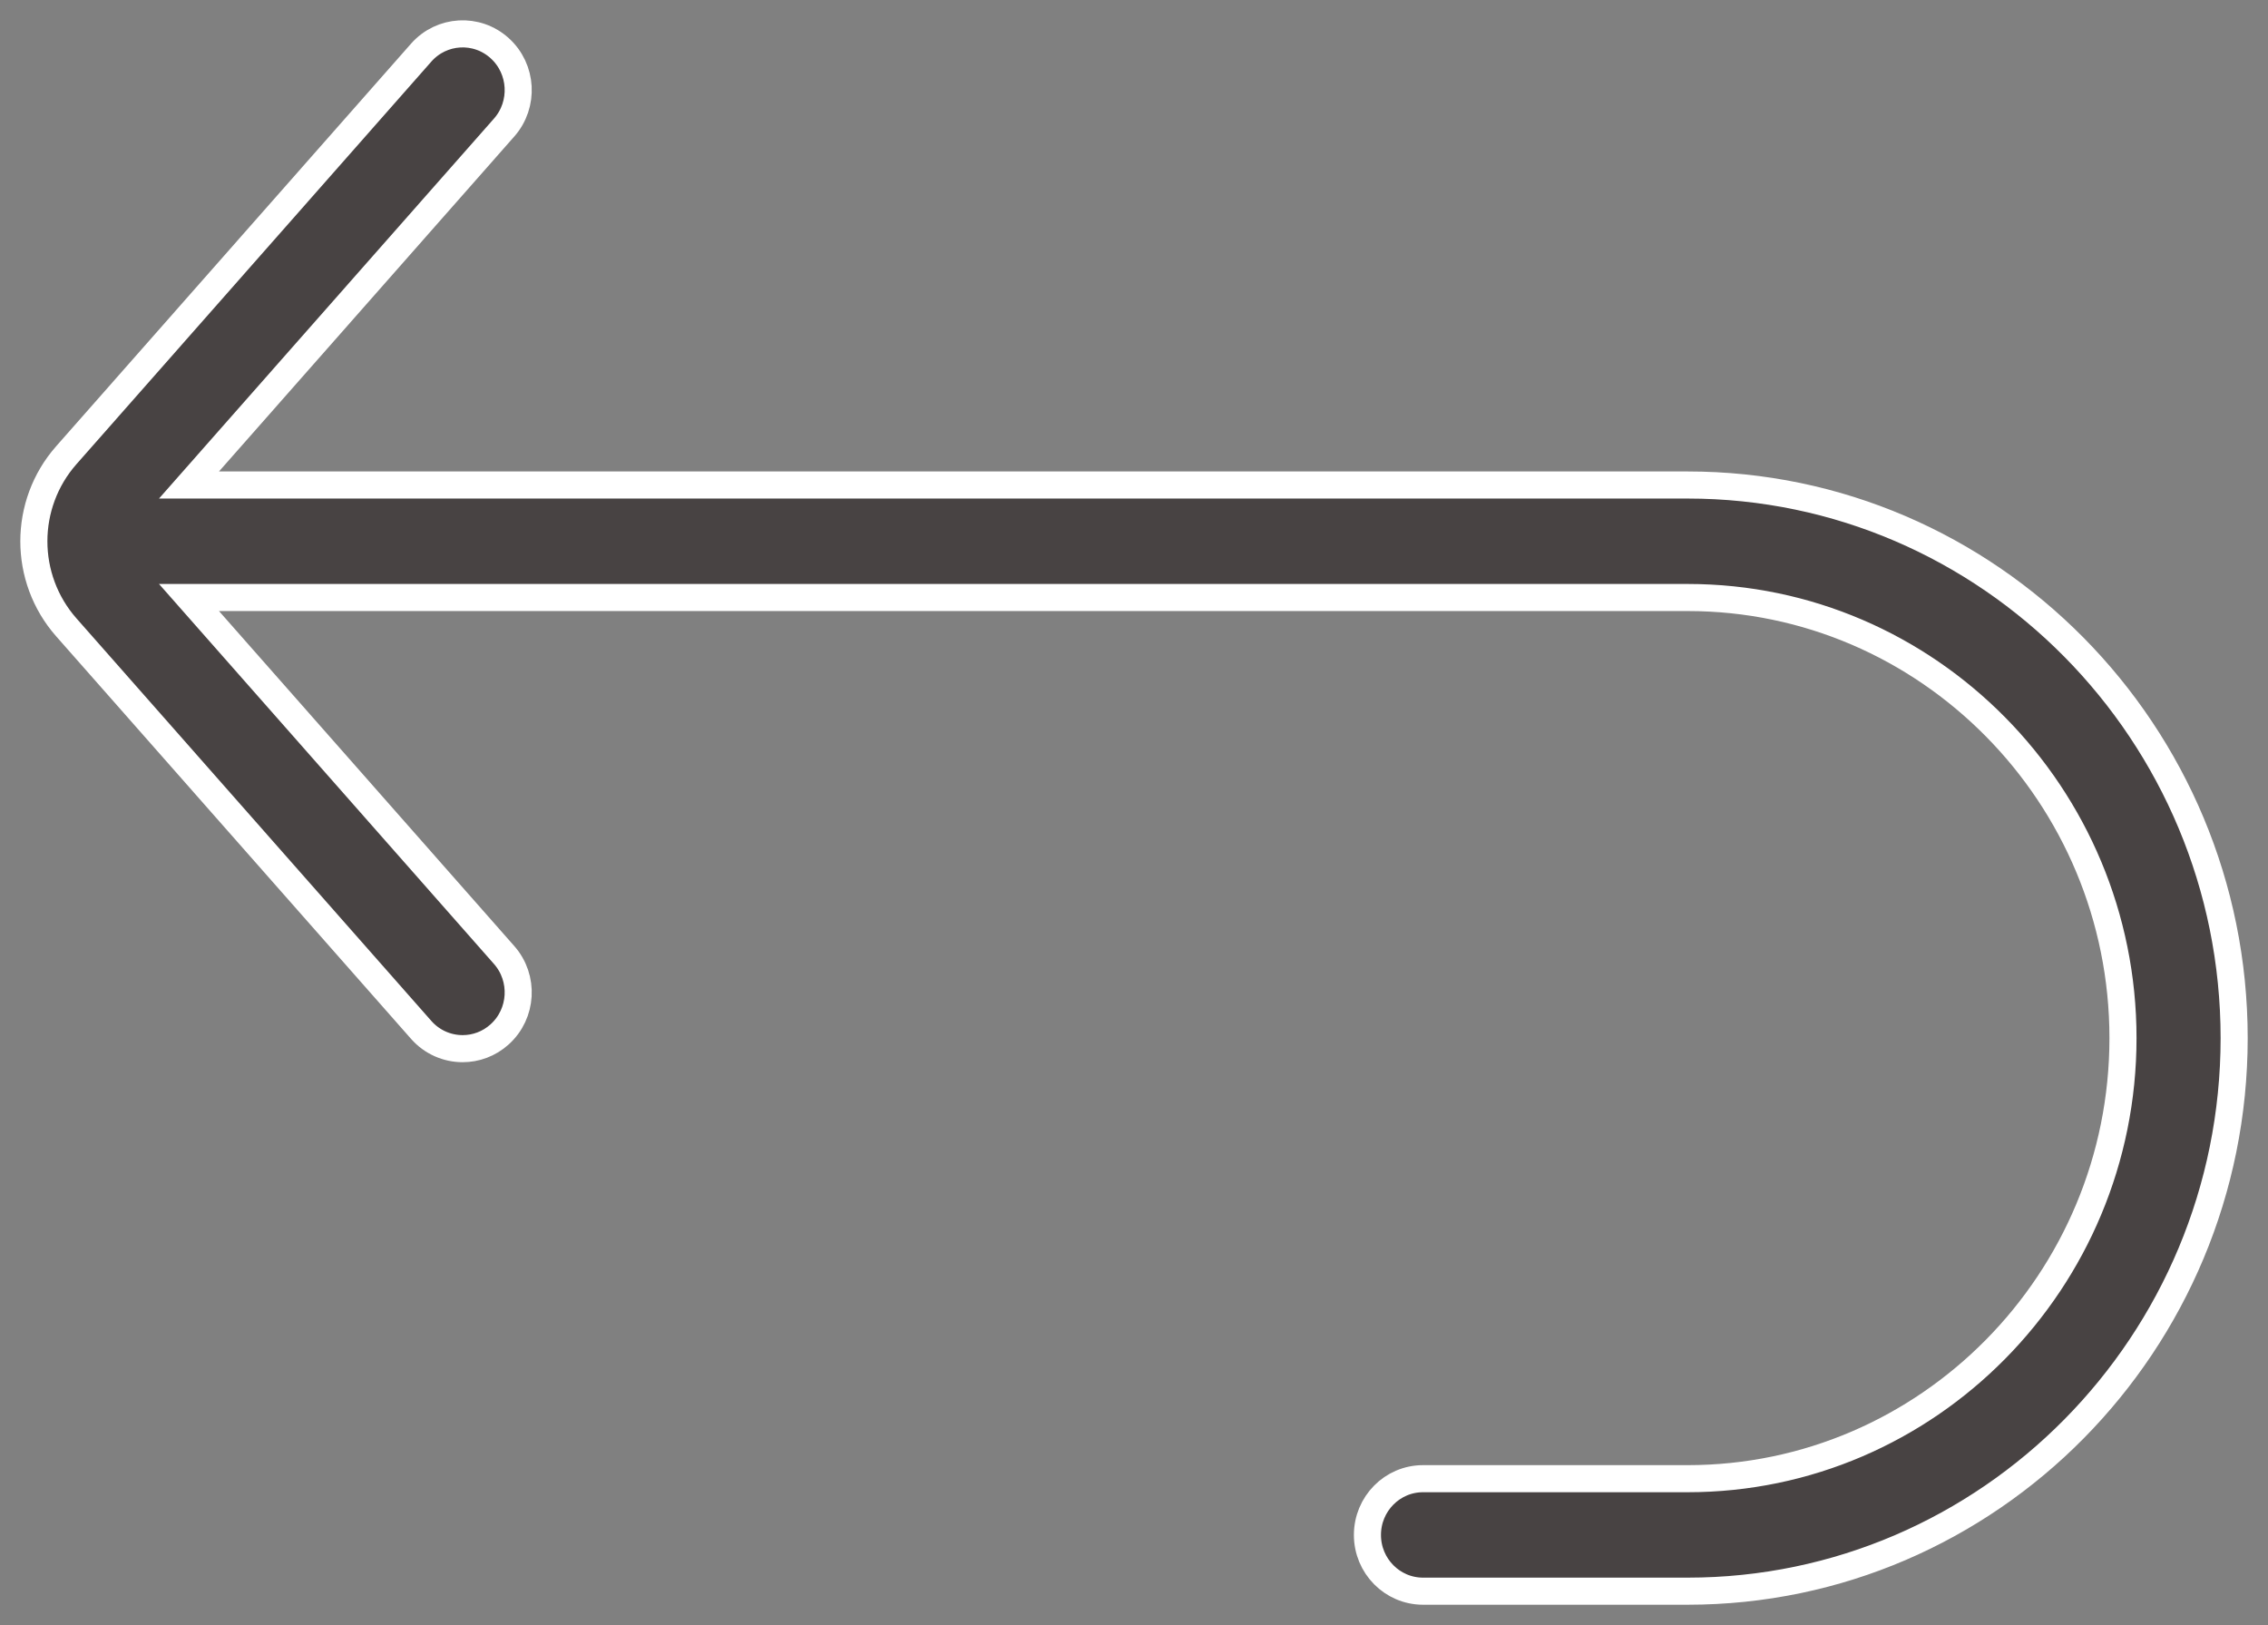 <svg width="67" height="48" viewBox="0 0 67 48" fill="none" xmlns="http://www.w3.org/2000/svg">
<rect x="0" y="0" width="67" height="48" fill="#808080" stroke="none"/>
<path d="M49.856 14.326C49.767 14.326 5.583 14.326 5.583 14.326L14.892 3.768C15.496 3.083 15.437 2.033 14.76 1.422C14.084 0.811 13.045 0.871 12.442 1.555L1.958 13.447C0.681 14.896 0.681 17.08 1.958 18.529L12.442 30.42C12.766 30.788 13.216 30.975 13.668 30.975C14.056 30.975 14.447 30.836 14.76 30.553C15.437 29.943 15.496 28.892 14.892 28.208L5.583 17.649C5.583 17.649 49.767 17.649 49.856 17.649C56.947 17.649 62.716 23.487 62.716 30.663C62.716 37.839 56.947 43.677 49.856 43.677H42.038C41.131 43.677 40.396 44.421 40.396 45.339C40.396 46.256 41.131 47 42.038 47H49.856C58.758 47 66 39.671 66 30.663C66 21.655 58.758 14.326 49.856 14.326Z" fill="#484343" stroke="white" stroke-width="0.8"/>
</svg>
